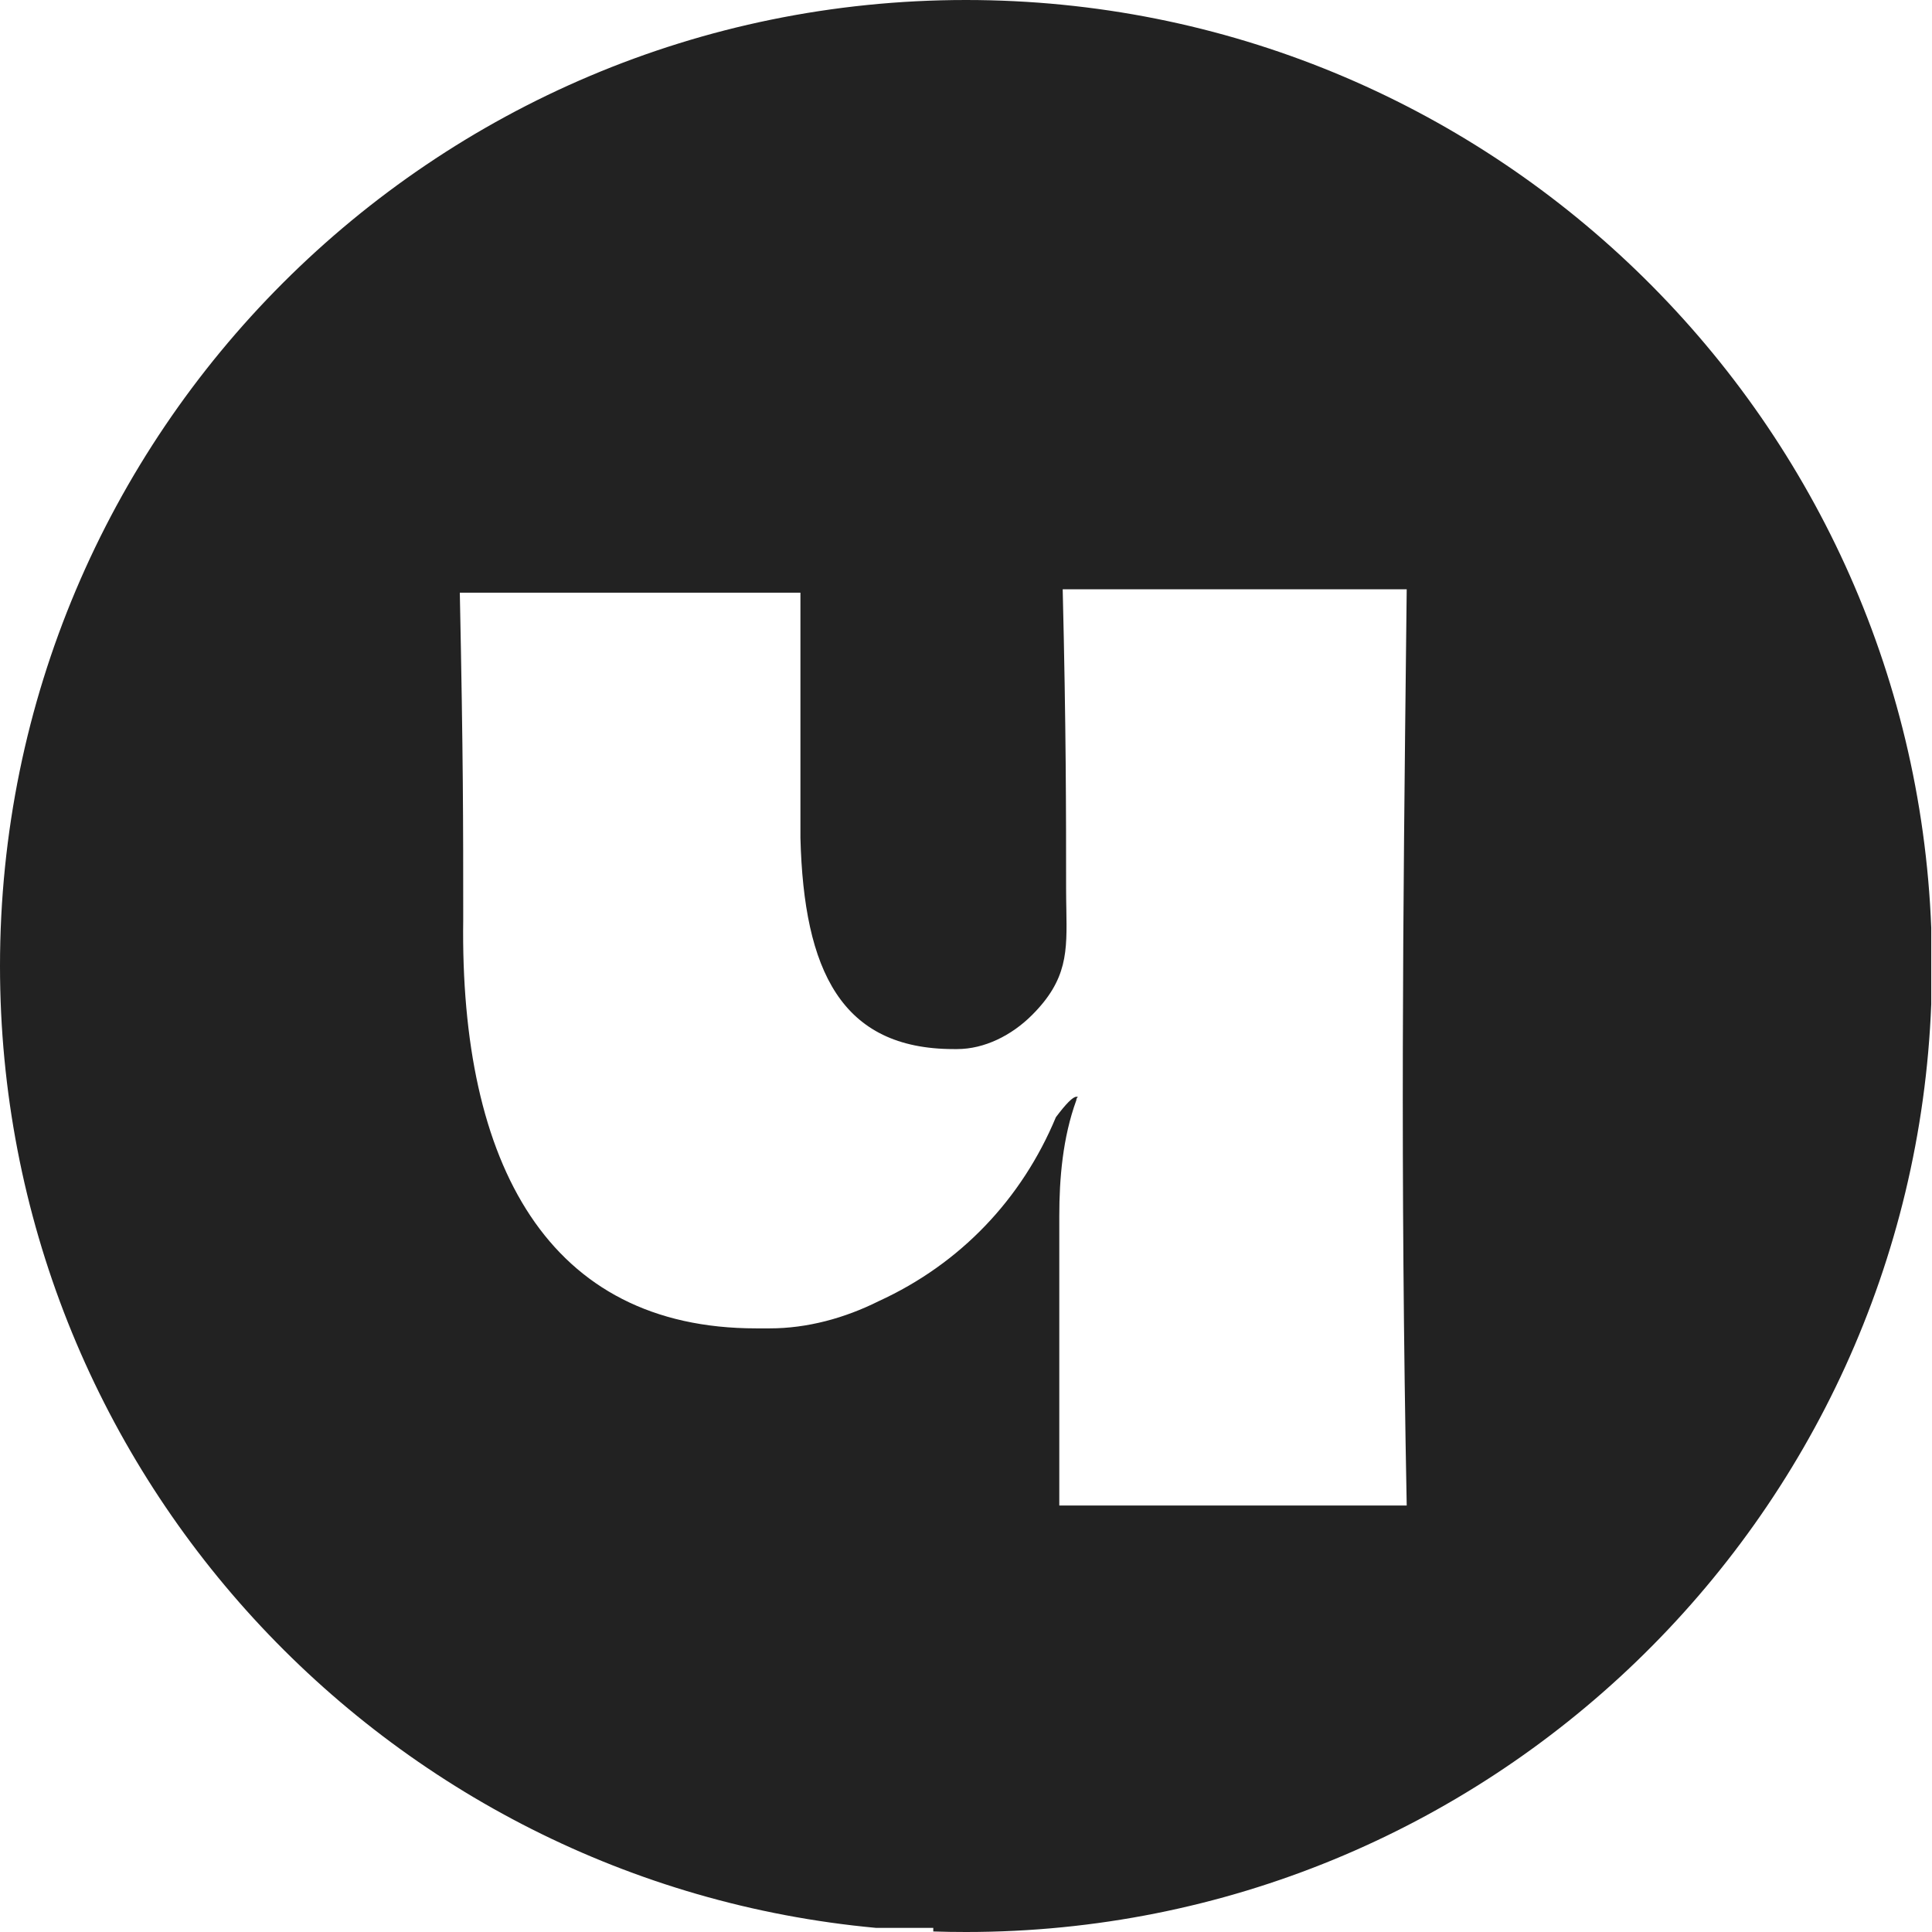 <?xml version="1.0" encoding="UTF-8"?> <svg xmlns="http://www.w3.org/2000/svg" width="80" height="80" viewBox="0 0 80 80" fill="none"><path fill-rule="evenodd" clip-rule="evenodd" d="M79.969 38.424C79.142 17.063 61.563 0 40 0C17.909 0 0 17.909 0 40C0 60.834 15.928 77.948 36.271 79.829H38.645V79.969V79.978C39.095 79.993 39.547 80 40 80C61.563 80 79.142 62.937 79.969 41.576V38.424ZM43.863 62.34H58.249C57.979 48.294 58.097 37.869 58.231 25.989C58.237 25.462 58.243 24.933 58.249 24.4H44.004C44.145 30.182 44.145 33.708 44.145 36.811V36.811C44.145 37.107 44.15 37.386 44.155 37.652C44.185 39.408 44.206 40.559 42.735 42.03C41.889 42.876 40.761 43.44 39.632 43.44H39.491C34.837 43.44 33.285 40.196 33.144 34.696V24.541H19.04C19.181 31.452 19.181 33.991 19.181 38.081C19.04 48.236 22.707 55.005 31.311 55.005H31.875C33.426 55.005 34.978 54.582 36.388 53.877C39.773 52.326 42.312 49.646 43.722 46.261C44.145 45.697 44.428 45.415 44.569 45.415C44.613 45.415 44.63 45.415 44.631 45.419C44.634 45.429 44.569 45.46 44.569 45.556C44.004 47.107 43.863 48.8 43.863 50.351V61.07V62.34Z" fill="#222222"></path></svg> 